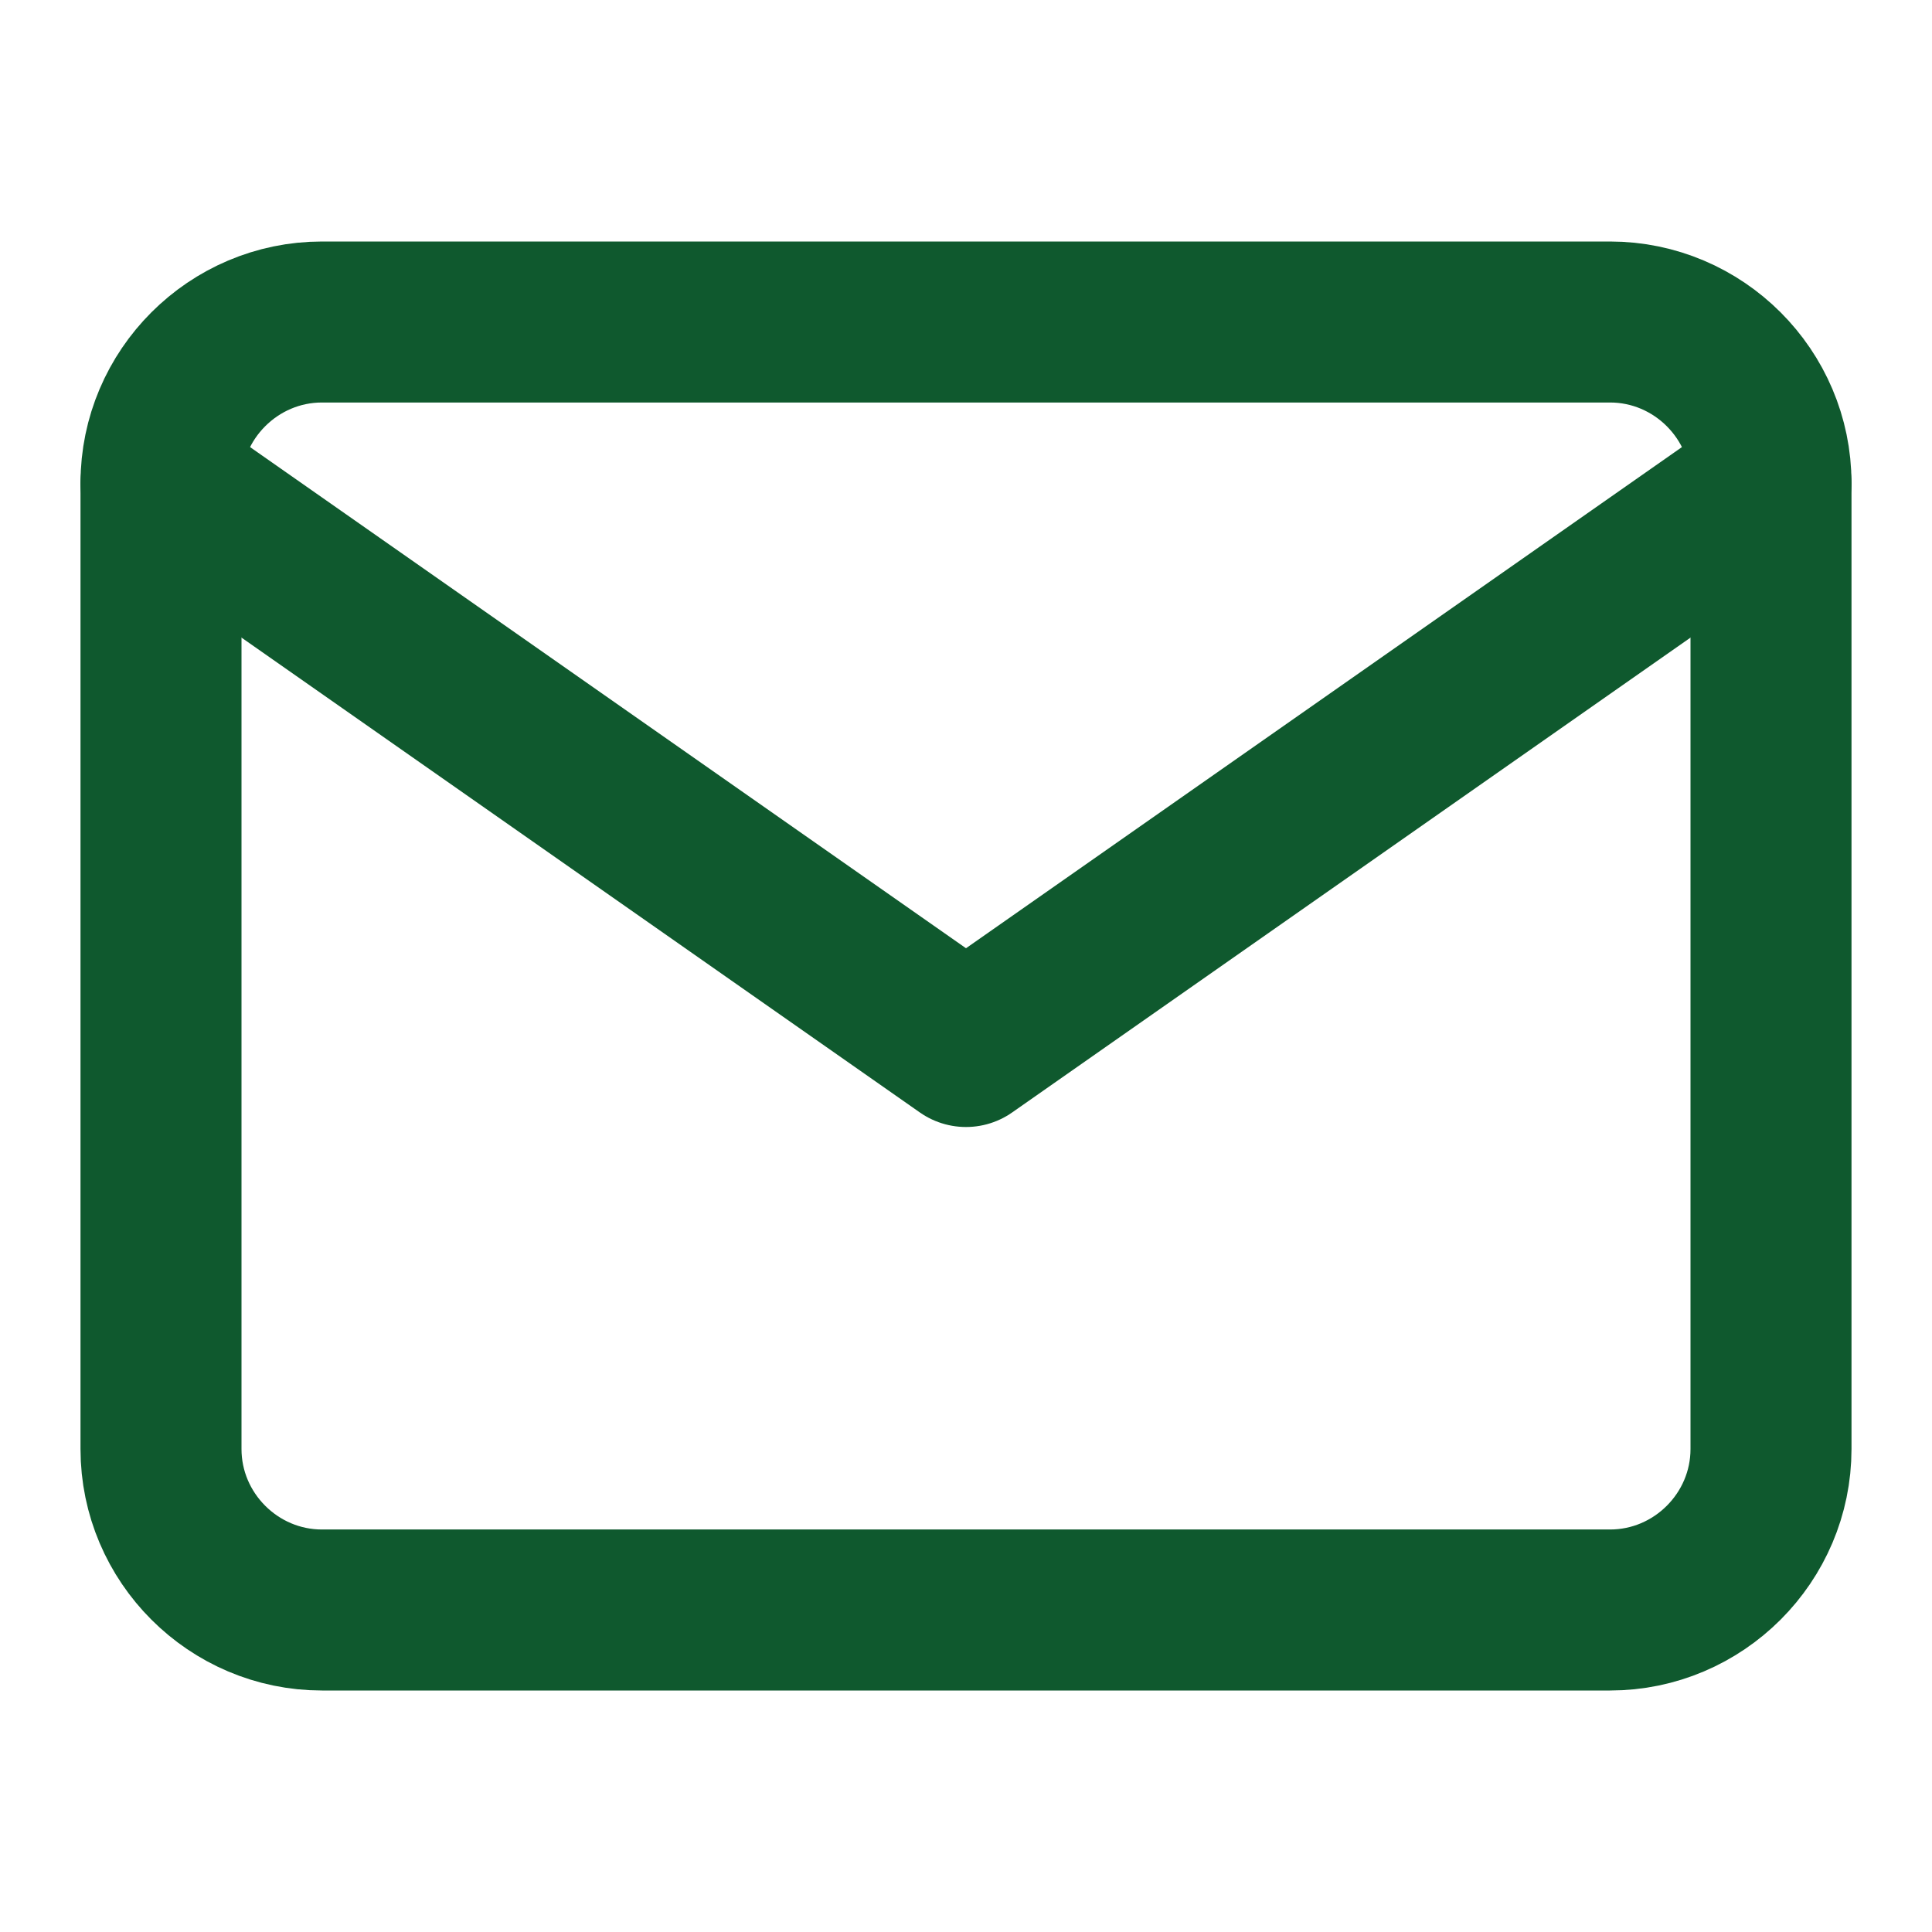 <svg width="24" height="24" viewBox="0 0 24 24" fill="none" xmlns="http://www.w3.org/2000/svg">
	<path d="M4 4H20C21.1 4 22 4.9 22 6V18C22 19.1 21.1 20 20 20H4C2.9 20 2 19.1 2 18V6C2 4.9 2.9 4 4 4Z"
		  stroke="#0F592E" stroke-width="2" stroke-linecap="round" stroke-linejoin="round"/>
	<path d="M22 6L12 13L2 6" stroke="#0F592E" stroke-width="2" stroke-linecap="round" stroke-linejoin="round"/>
</svg>
